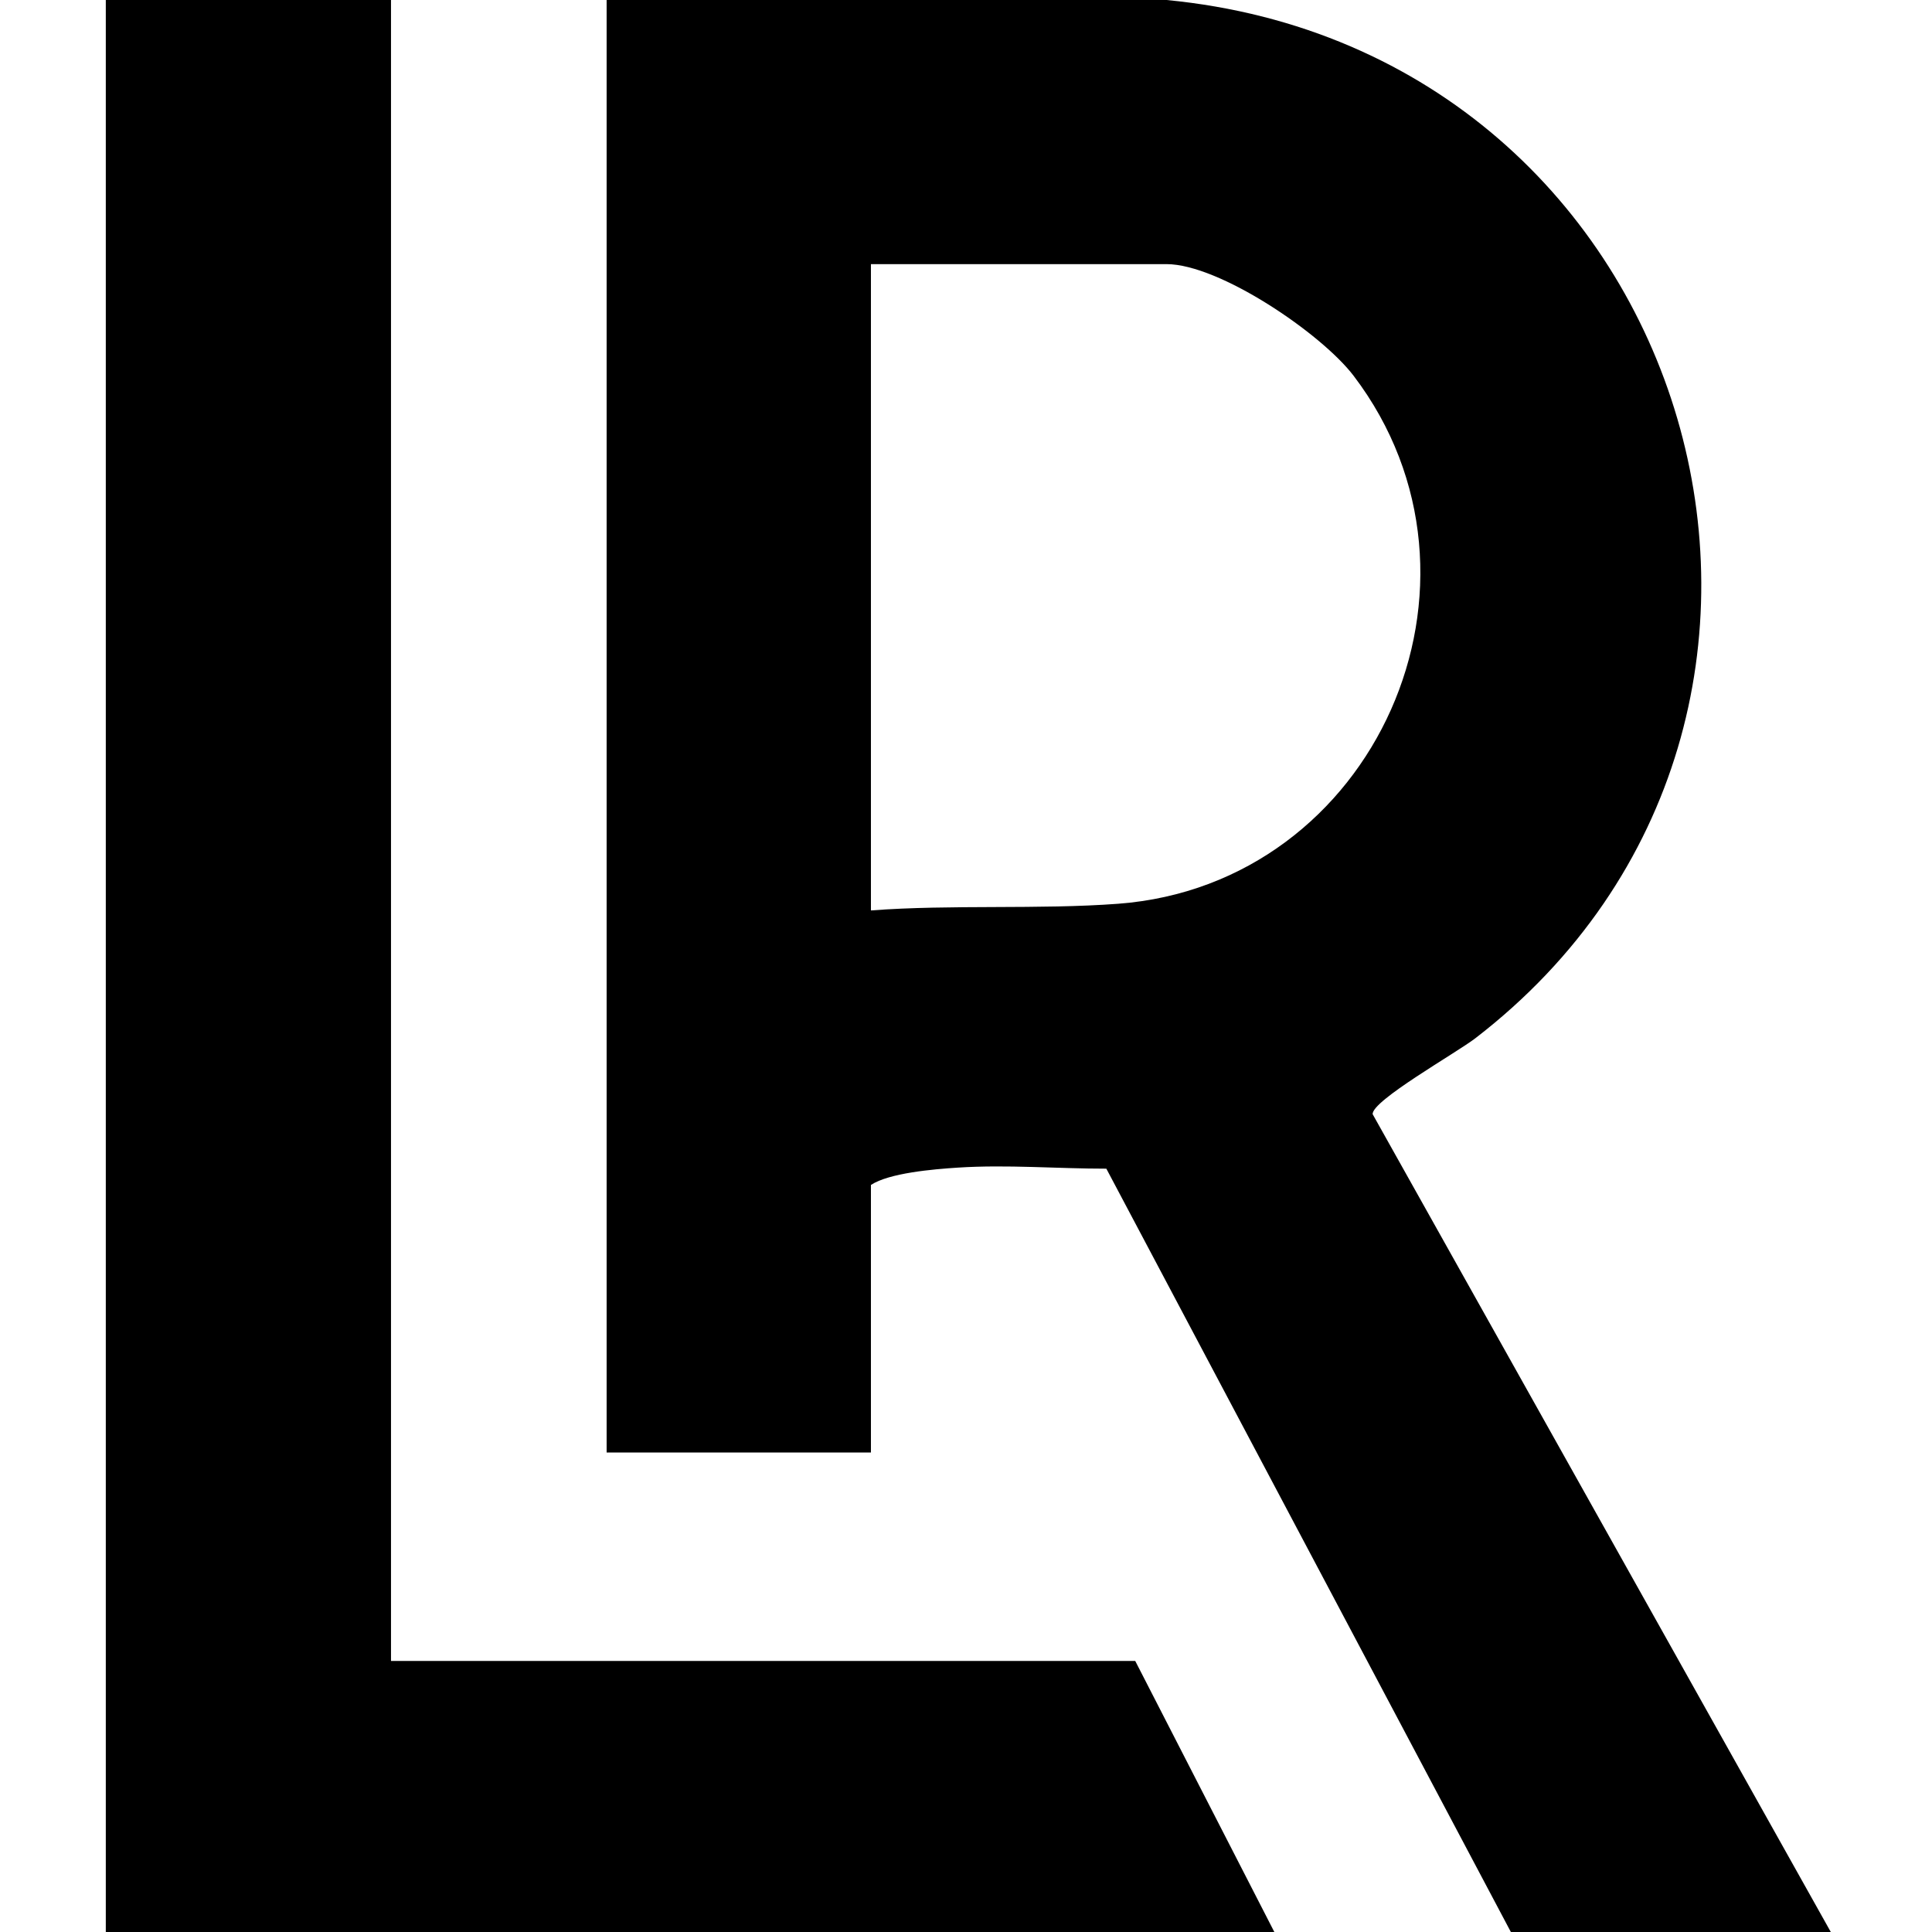 <svg width="420" height="420" viewBox="0 0 420 420" fill="none" xmlns="http://www.w3.org/2000/svg">
<g clip-path="url(#clip0_2047_12435)">
<path d="M253.594 0C369.691 11.162 411.174 156.079 320.725 225.709C316.604 228.887 298.108 239.319 298.408 242.227L398 420H328.448L240.51 254.059C229.856 254.069 218.903 253.139 208.249 253.829C202.808 254.178 193.305 254.998 189.333 257.596V315.764H131.875V0H253.594ZM189.333 197.919C206.739 196.6 225.905 197.759 243.071 196.47C299.038 192.253 328.218 126.41 294.287 81.722C287.275 72.488 265.048 57.419 253.594 57.419H189.333V197.919Z" fill="black"/>
<path d="M85 0V358.814V361.082H246.792L277.031 420H23V0H85Z" fill="black"/>
</g>
<defs>
<clipPath id="clip0_2047_12435">
<rect width="375" height="420" fill="white" transform="translate(23)"/>
</clipPath>
</defs>
</svg>
